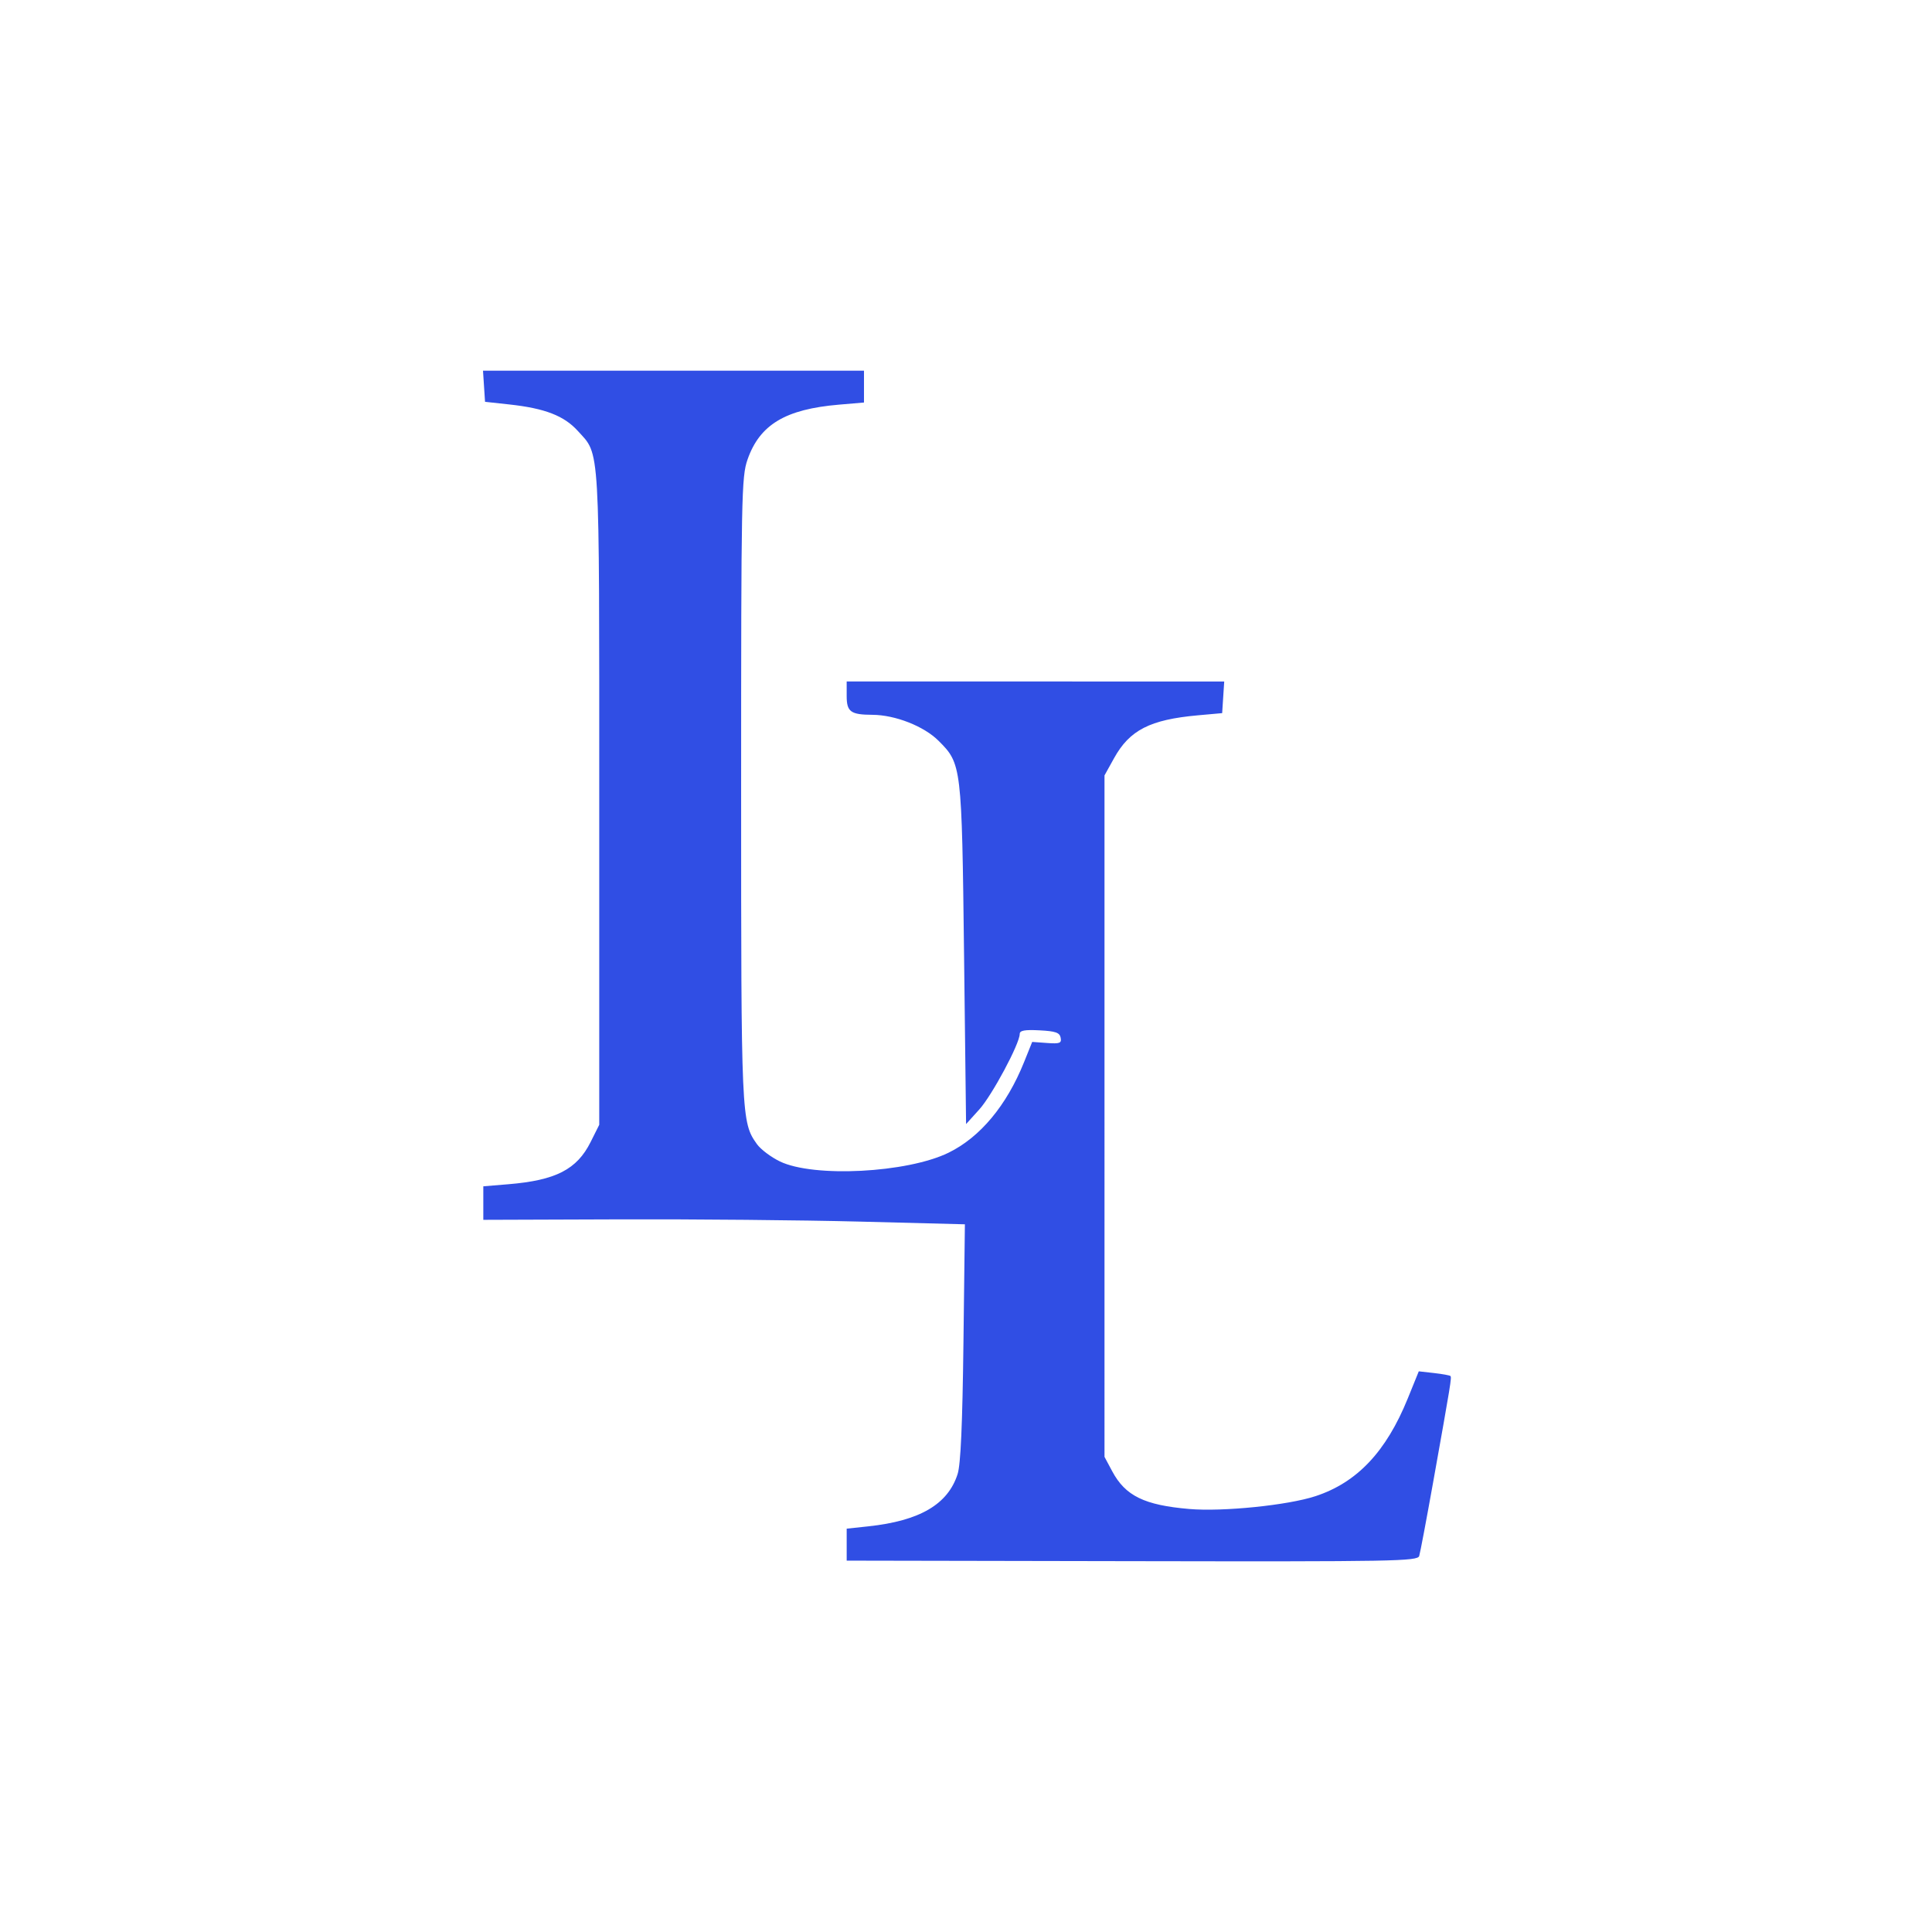 <?xml version="1.0" encoding="UTF-8"?>
<svg data-bbox="0 0 1032 1032" xmlns="http://www.w3.org/2000/svg" viewBox="0 0 1032 1032" height="1032" width="1032" data-type="color">
    <g>
        <path fill="#ffffff" d="M1032 0v1032H0V0z" data-color="1"/>
        <path fill="#304EE4" d="m258.543 206.315.546 8.315 12.94 1.41c19.04 2.075 29.287 6.037 36.633 14.165 11.96 13.234 11.429 4.139 11.429 195.995v174.615l-4.621 9.237c-7.328 14.642-18.608 20.429-43.903 22.523l-13.402 1.11v17.904l72.556-.246c39.905-.137 97.785.401 128.621 1.194l56.065 1.443-.767 63.035c-.538 44.04-1.479 65.25-3.122 70.383-5.18 16.17-20.223 24.977-47.7 27.922l-11.554 1.238.002 8.539.002 8.538 152.436.283c140.31.261 152.512.041 153.385-2.772.519-1.679 3.843-19.268 7.385-39.086 9.581-53.602 10.019-56.298 9.293-57.035-.368-.373-4.322-1.09-8.788-1.595l-8.119-.914-5.899 14.529c-11.55 28.435-27.087 44.873-49.311 52.164-14.784 4.853-49.465 8.373-67.378 6.839-24.022-2.057-34.145-7.01-41.173-20.148l-4.117-7.698V414.19l5.128-9.239c8.326-14.997 19.223-20.558 44.783-22.857l12.94-1.164.549-8.446.551-8.446-100.835-.019-100.834-.017v7.787c0 8.43 2.13 9.985 13.742 10.039 12.182.057 27.546 6.09 35.334 13.875 12.319 12.315 12.415 13.114 13.622 114.387l1.078 90.354 7.08-7.836c6.802-7.53 21.572-35.116 21.572-40.291 0-1.876 2.651-2.362 10.611-1.946 8.564.447 10.737 1.209 11.258 3.941.556 2.925-.438 3.31-7.28 2.815l-7.925-.571-4.351 10.818c-9.302 23.131-23.464 40.116-40.317 48.358-22.094 10.804-72.063 13.393-90.1 4.664-4.765-2.306-10.283-6.465-12.263-9.246-8.343-11.709-8.442-13.956-8.442-189.569 0-156.878.194-166.854 3.41-176.082 6.511-18.672 20.196-26.9 48.812-29.343l13.402-1.144V198H258z" clip-rule="evenodd" fill-rule="evenodd" data-color="2"/>
    </g>
</svg>
